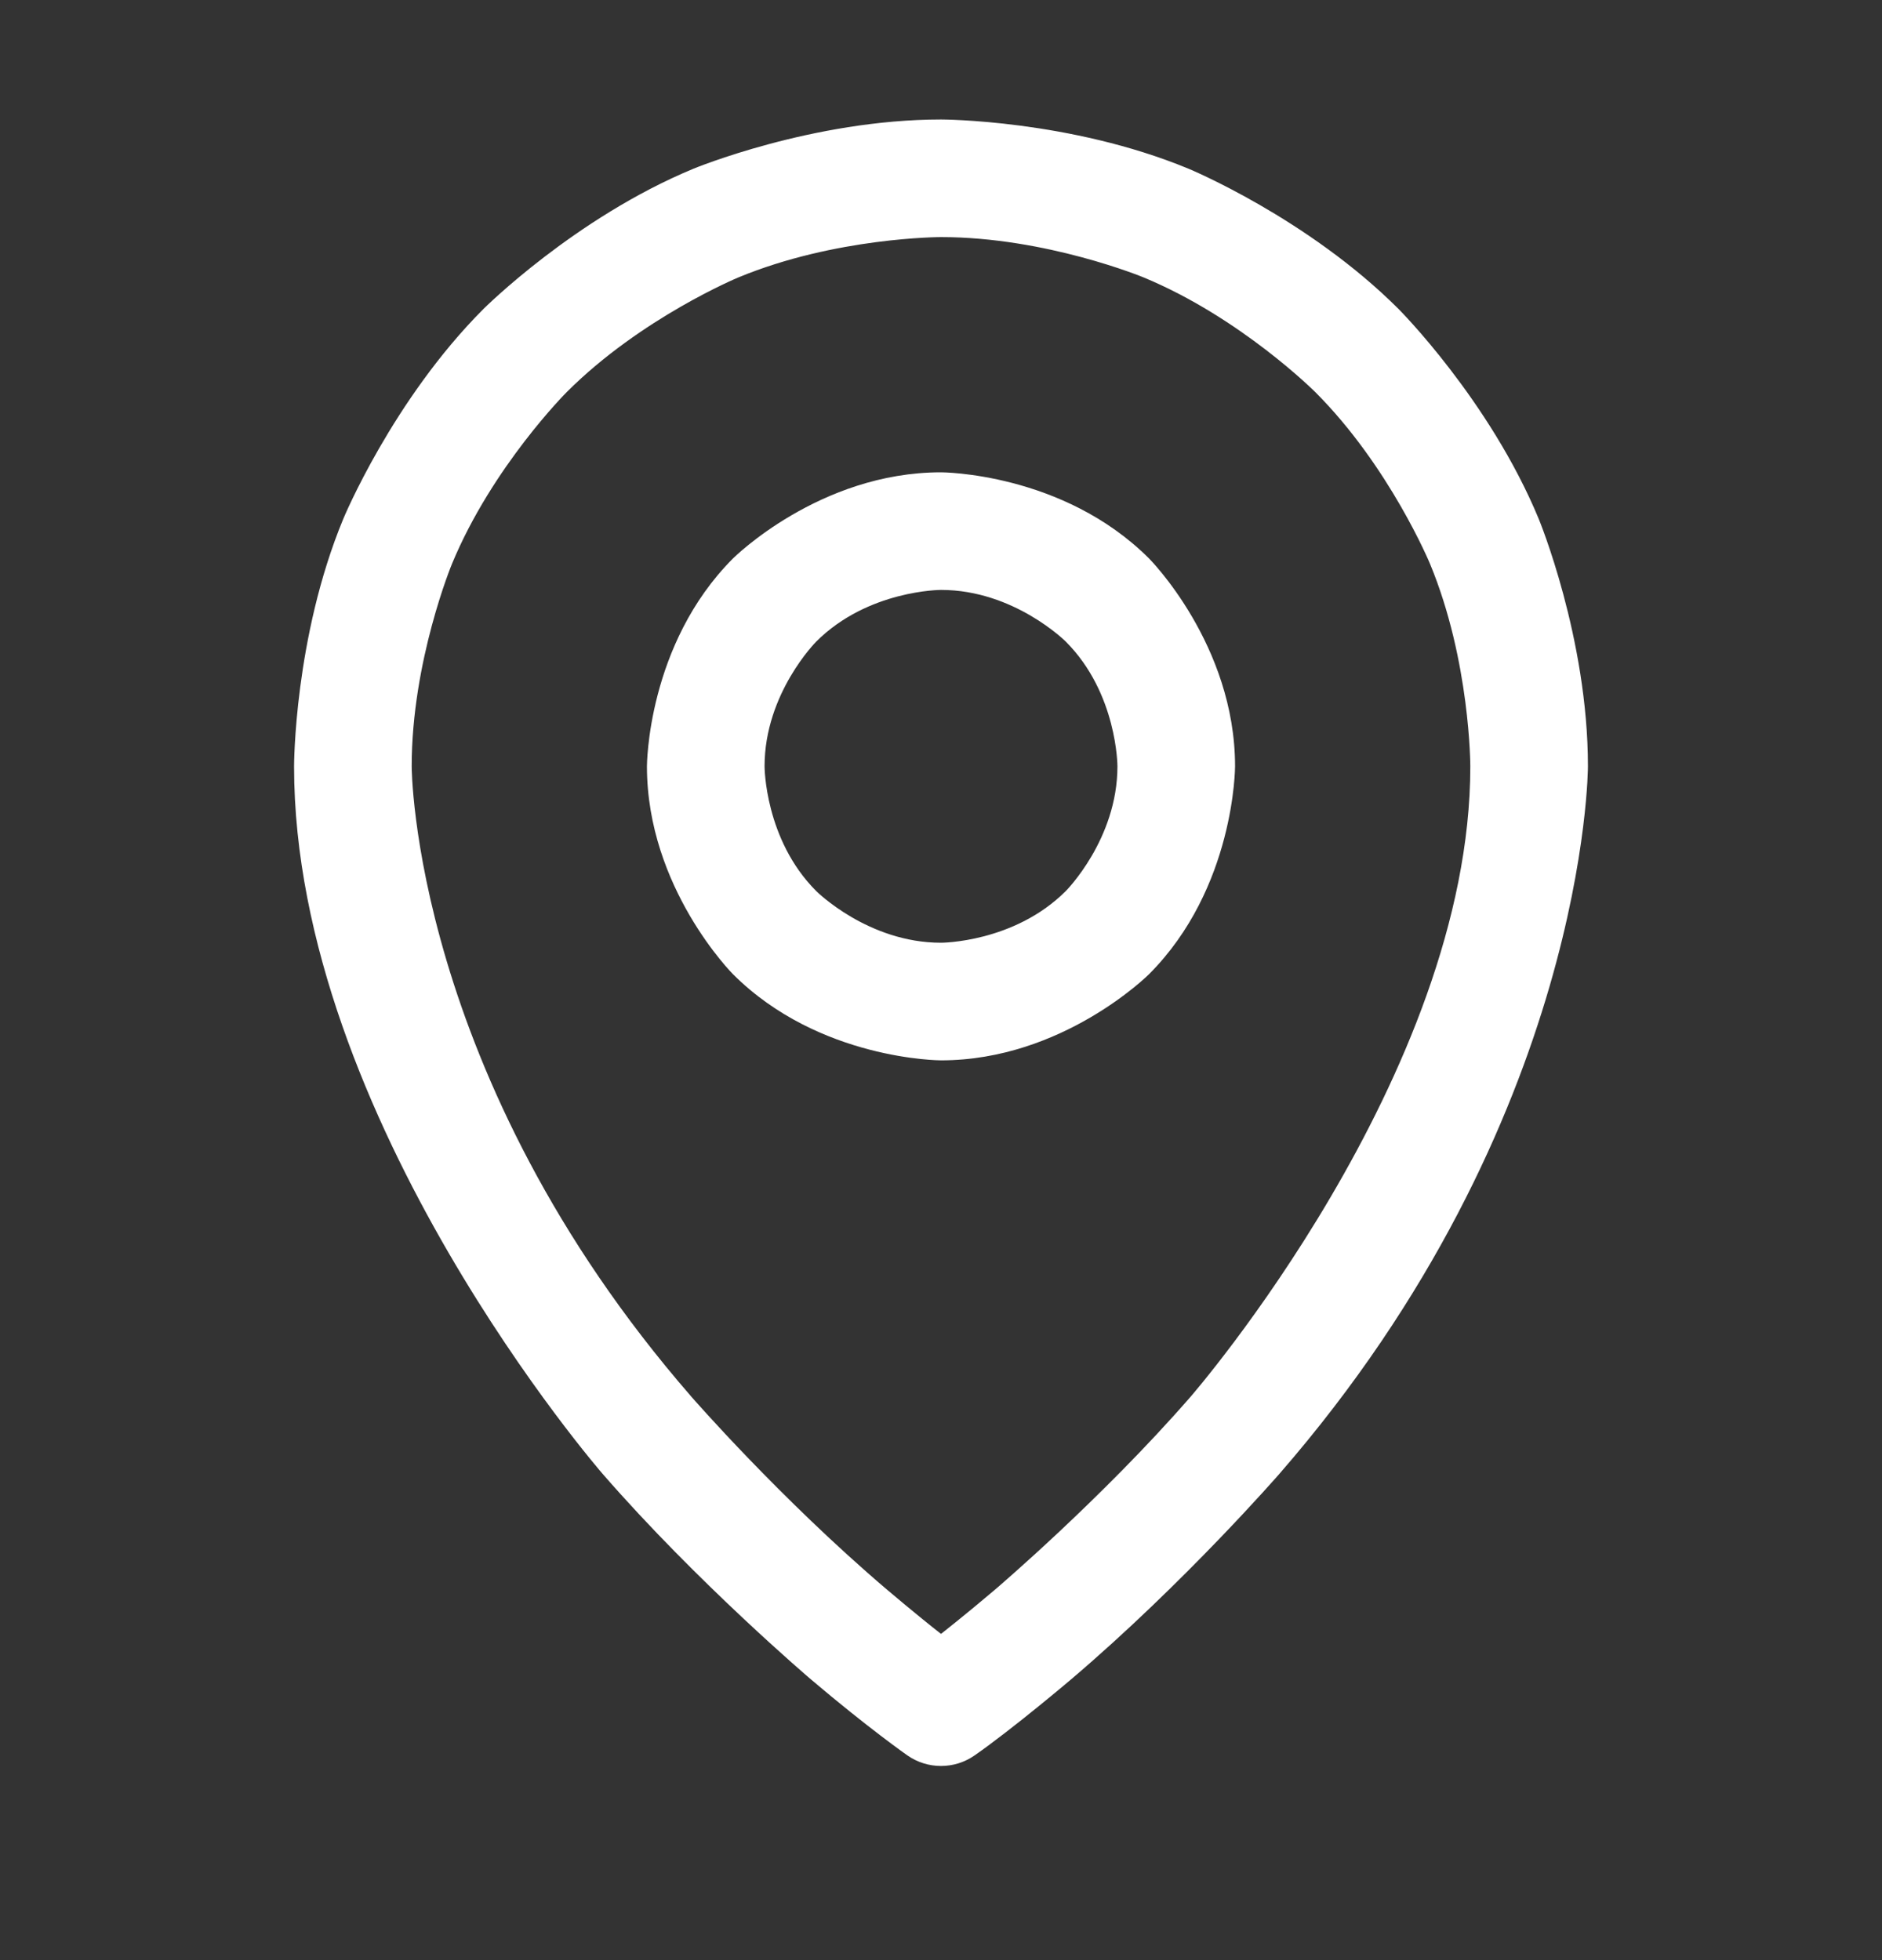 <svg width="24" height="25" viewBox="0 0 24 25" fill="none" xmlns="http://www.w3.org/2000/svg">
<rect x="0" y="0" width="24" height="25" fill="#333333" stroke="none"/>
<path fill-rule="evenodd" clip-rule="evenodd" d="M12 6.024C12 6.024 13.553 6.024 14.652 7.122C14.652 7.122 15.75 8.221 15.75 9.774C15.75 9.774 15.75 11.327 14.652 12.426C14.652 12.426 13.553 13.524 12 13.524C12 13.524 10.447 13.524 9.348 12.426C9.348 12.426 8.25 11.327 8.25 9.774C8.25 9.774 8.25 8.221 9.348 7.122C9.348 7.122 10.447 6.024 12 6.024ZM12 7.524C12 7.524 11.068 7.524 10.409 8.183C10.409 8.183 9.75 8.842 9.75 9.774C9.75 9.774 9.75 10.706 10.409 11.365C10.409 11.365 11.068 12.024 12 12.024C12 12.024 12.932 12.024 13.591 11.365C13.591 11.365 14.25 10.706 14.25 9.774C14.25 9.774 14.25 8.842 13.591 8.183C13.591 8.183 12.932 7.524 12 7.524Z" fill="white"/>
<path fill-rule="evenodd" clip-rule="evenodd" d="M19.622 6.617C19.622 6.617 20.25 8.133 20.25 9.774C20.25 9.774 20.25 14.273 16.316 18.797C16.316 18.797 15.107 20.188 13.658 21.42C13.658 21.42 12.928 22.04 12.43 22.388C12.172 22.569 11.828 22.569 11.57 22.388C11.57 22.388 11.072 22.04 10.342 21.42C10.342 21.42 8.893 20.188 7.684 18.797C7.684 18.797 3.75 14.273 3.75 9.774C3.75 9.774 3.75 8.133 4.378 6.617C4.378 6.617 5.006 5.101 6.166 3.94C6.166 3.94 7.327 2.78 8.843 2.152C8.843 2.152 10.359 1.524 12 1.524C12 1.524 13.641 1.524 15.157 2.152C15.157 2.152 16.673 2.78 17.834 3.94C17.834 3.94 18.994 5.101 19.622 6.617ZM18.75 9.774C18.75 9.774 18.75 8.431 18.236 7.191C18.236 7.191 17.722 5.95 16.773 5.001C16.773 5.001 15.824 4.052 14.583 3.538C14.583 3.538 13.343 3.024 12 3.024C12 3.024 10.657 3.024 9.417 3.538C9.417 3.538 8.176 4.052 7.227 5.001C7.227 5.001 6.278 5.95 5.764 7.191C5.764 7.191 5.25 8.431 5.25 9.774C5.25 9.774 5.25 13.712 8.816 17.813C8.816 17.813 9.951 19.118 11.314 20.277C11.314 20.277 11.694 20.6 12 20.839C12 20.839 12.306 20.6 12.686 20.277C12.686 20.277 14.049 19.118 15.184 17.813C15.184 17.813 18.75 13.712 18.75 9.774Z" fill="white"/>
</svg>
